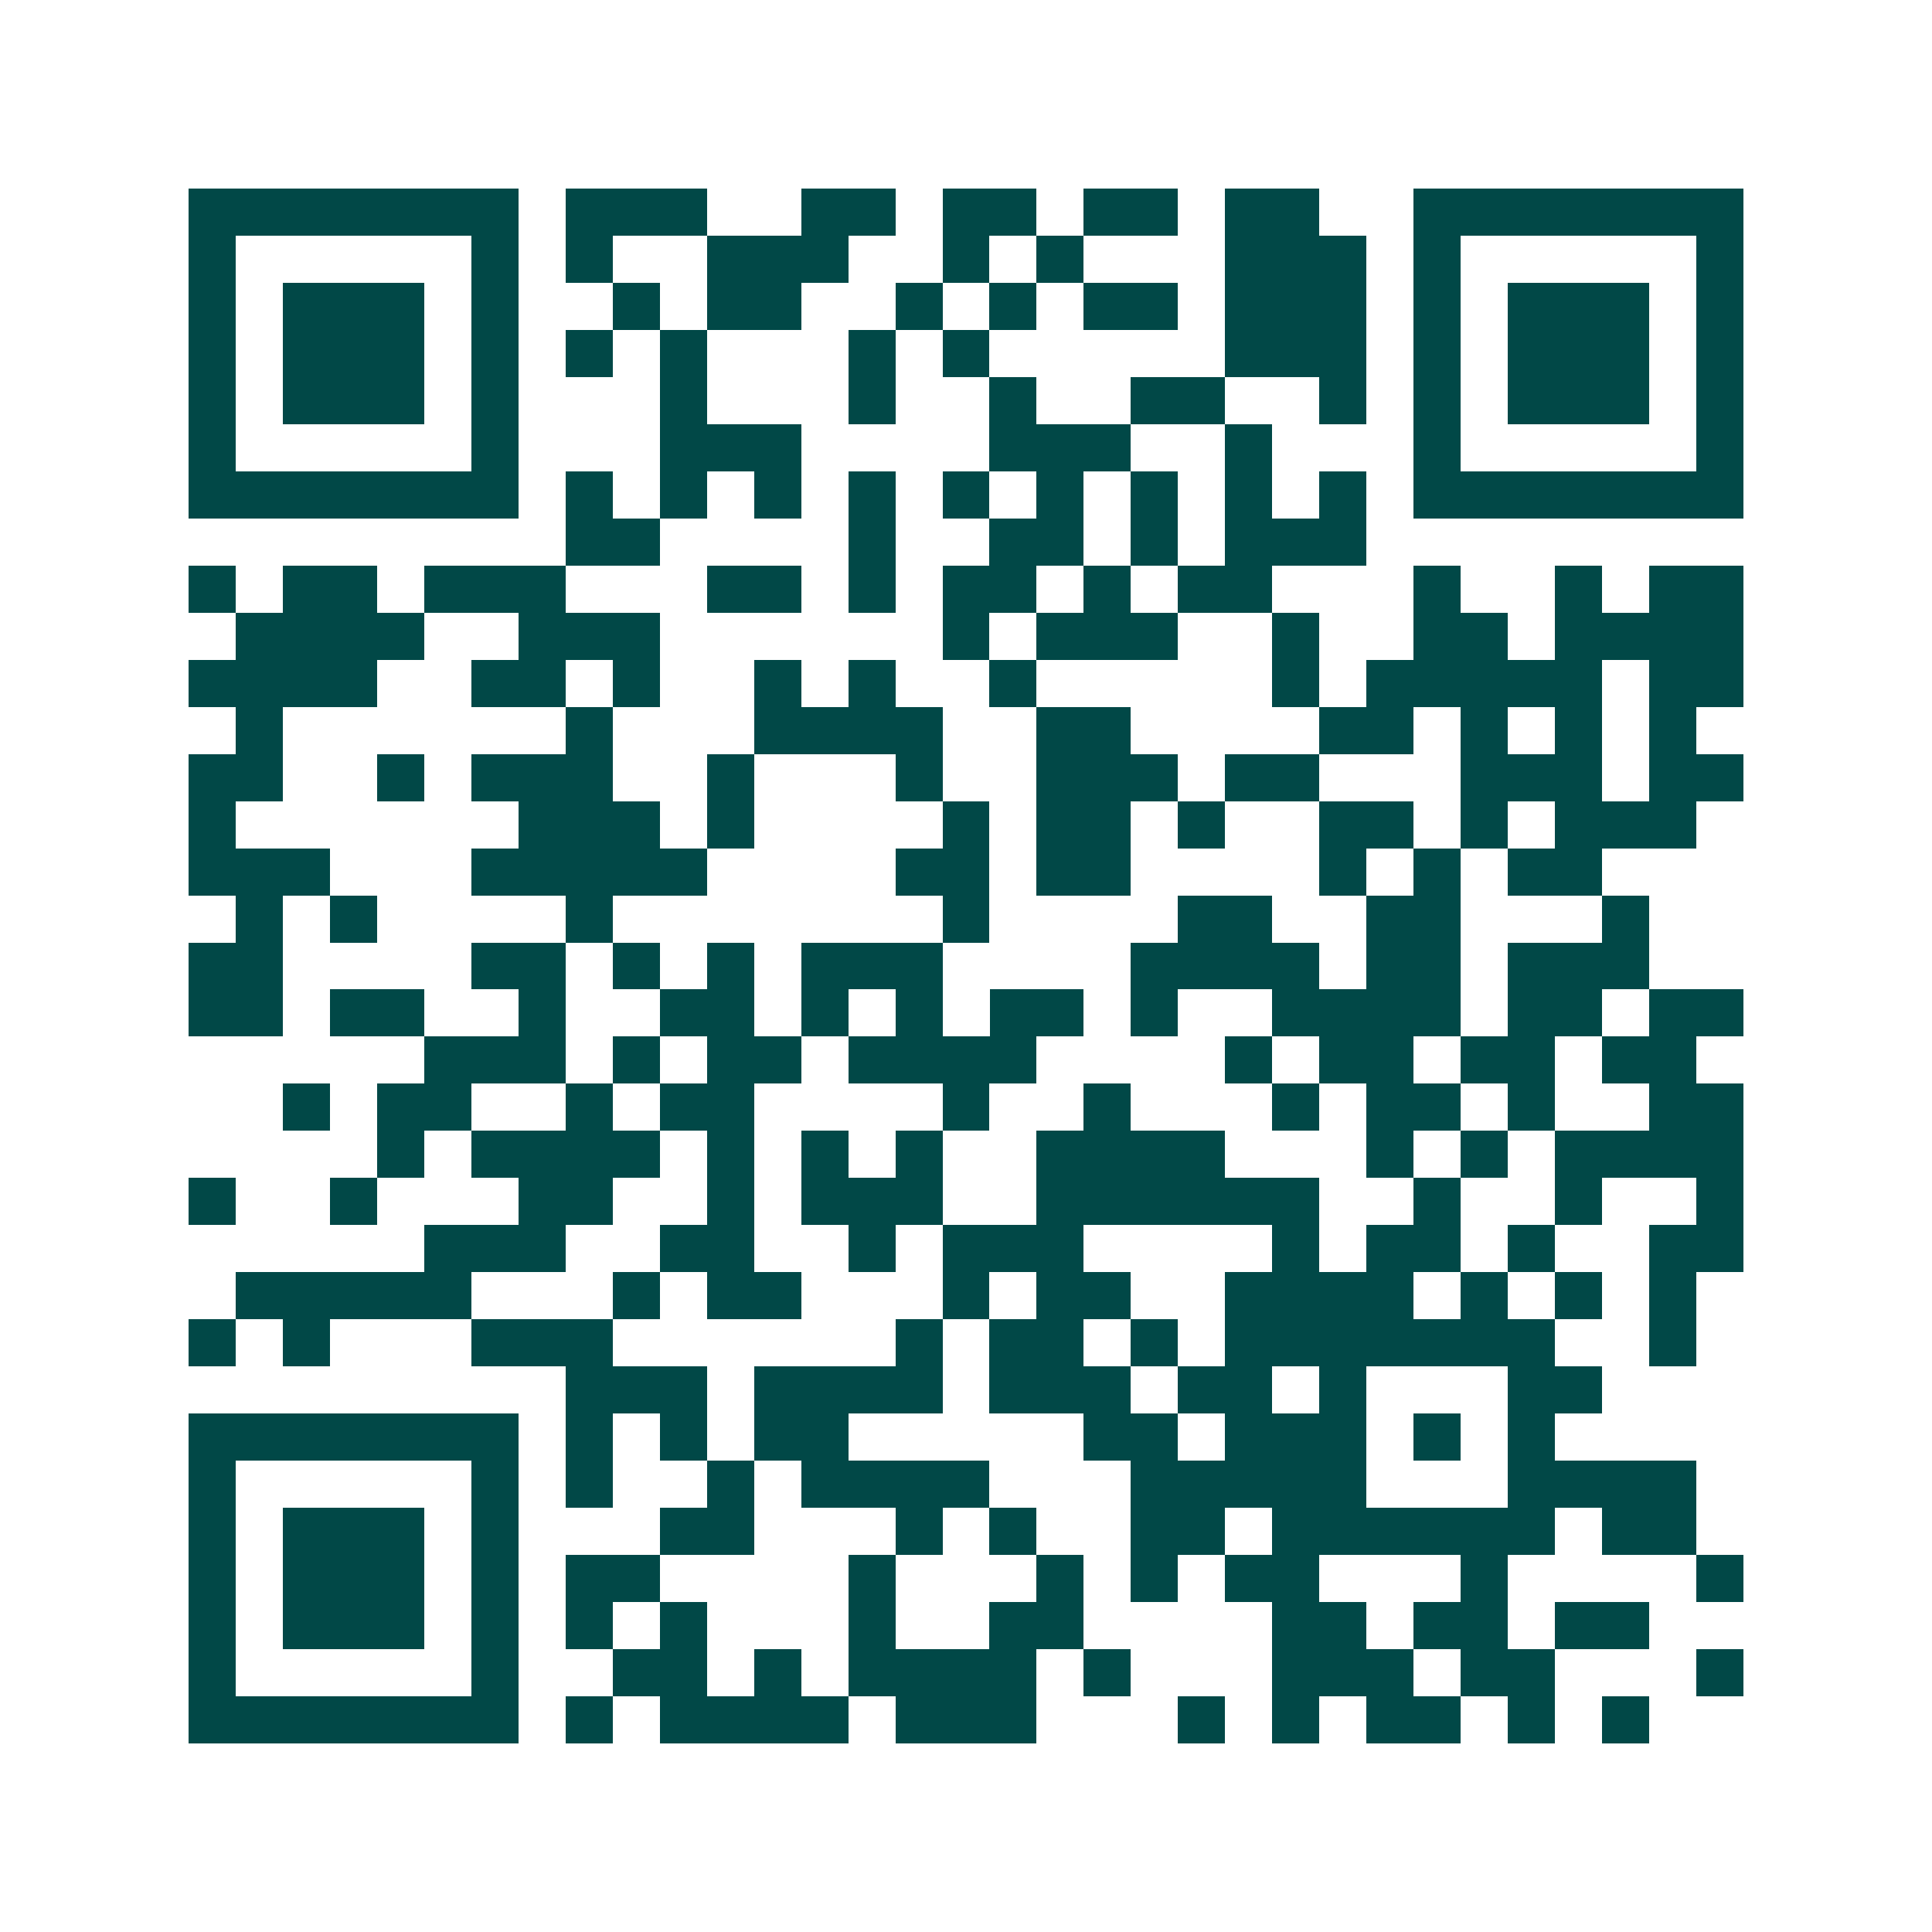 <svg xmlns="http://www.w3.org/2000/svg" width="200" height="200" viewBox="0 0 41 41" shape-rendering="crispEdges"><path fill="#ffffff" d="M0 0h41v41H0z"/><path stroke="#014847" d="M4 4.5h7m1 0h3m2 0h2m1 0h2m1 0h2m1 0h2m2 0h7M4 5.5h1m5 0h1m1 0h1m2 0h3m2 0h1m1 0h1m3 0h3m1 0h1m5 0h1M4 6.5h1m1 0h3m1 0h1m2 0h1m1 0h2m2 0h1m1 0h1m1 0h2m1 0h3m1 0h1m1 0h3m1 0h1M4 7.5h1m1 0h3m1 0h1m1 0h1m1 0h1m3 0h1m1 0h1m5 0h3m1 0h1m1 0h3m1 0h1M4 8.5h1m1 0h3m1 0h1m3 0h1m3 0h1m2 0h1m2 0h2m2 0h1m1 0h1m1 0h3m1 0h1M4 9.5h1m5 0h1m3 0h3m4 0h3m2 0h1m3 0h1m5 0h1M4 10.5h7m1 0h1m1 0h1m1 0h1m1 0h1m1 0h1m1 0h1m1 0h1m1 0h1m1 0h1m1 0h7M12 11.5h2m4 0h1m2 0h2m1 0h1m1 0h3M4 12.5h1m1 0h2m1 0h3m3 0h2m1 0h1m1 0h2m1 0h1m1 0h2m3 0h1m2 0h1m1 0h2M5 13.5h4m2 0h3m6 0h1m1 0h3m2 0h1m2 0h2m1 0h4M4 14.5h4m2 0h2m1 0h1m2 0h1m1 0h1m2 0h1m5 0h1m1 0h5m1 0h2M5 15.5h1m6 0h1m3 0h4m2 0h2m4 0h2m1 0h1m1 0h1m1 0h1M4 16.5h2m2 0h1m1 0h3m2 0h1m3 0h1m2 0h3m1 0h2m3 0h3m1 0h2M4 17.5h1m6 0h3m1 0h1m4 0h1m1 0h2m1 0h1m2 0h2m1 0h1m1 0h3M4 18.5h3m3 0h5m4 0h2m1 0h2m4 0h1m1 0h1m1 0h2M5 19.5h1m1 0h1m4 0h1m7 0h1m4 0h2m2 0h2m3 0h1M4 20.5h2m4 0h2m1 0h1m1 0h1m1 0h3m4 0h4m1 0h2m1 0h3M4 21.5h2m1 0h2m2 0h1m2 0h2m1 0h1m1 0h1m1 0h2m1 0h1m2 0h4m1 0h2m1 0h2M9 22.5h3m1 0h1m1 0h2m1 0h4m4 0h1m1 0h2m1 0h2m1 0h2M6 23.5h1m1 0h2m2 0h1m1 0h2m4 0h1m2 0h1m3 0h1m1 0h2m1 0h1m2 0h2M8 24.5h1m1 0h4m1 0h1m1 0h1m1 0h1m2 0h4m3 0h1m1 0h1m1 0h4M4 25.5h1m2 0h1m3 0h2m2 0h1m1 0h3m2 0h6m2 0h1m2 0h1m2 0h1M9 26.5h3m2 0h2m2 0h1m1 0h3m4 0h1m1 0h2m1 0h1m2 0h2M5 27.5h5m3 0h1m1 0h2m3 0h1m1 0h2m2 0h4m1 0h1m1 0h1m1 0h1M4 28.5h1m1 0h1m3 0h3m6 0h1m1 0h2m1 0h1m1 0h7m2 0h1M12 29.5h3m1 0h4m1 0h3m1 0h2m1 0h1m3 0h2M4 30.5h7m1 0h1m1 0h1m1 0h2m5 0h2m1 0h3m1 0h1m1 0h1M4 31.5h1m5 0h1m1 0h1m2 0h1m1 0h4m3 0h5m3 0h4M4 32.5h1m1 0h3m1 0h1m3 0h2m3 0h1m1 0h1m2 0h2m1 0h6m1 0h2M4 33.5h1m1 0h3m1 0h1m1 0h2m4 0h1m3 0h1m1 0h1m1 0h2m3 0h1m4 0h1M4 34.5h1m1 0h3m1 0h1m1 0h1m1 0h1m3 0h1m2 0h2m4 0h2m1 0h2m1 0h2M4 35.5h1m5 0h1m2 0h2m1 0h1m1 0h4m1 0h1m3 0h3m1 0h2m3 0h1M4 36.5h7m1 0h1m1 0h4m1 0h3m3 0h1m1 0h1m1 0h2m1 0h1m1 0h1"/></svg>
